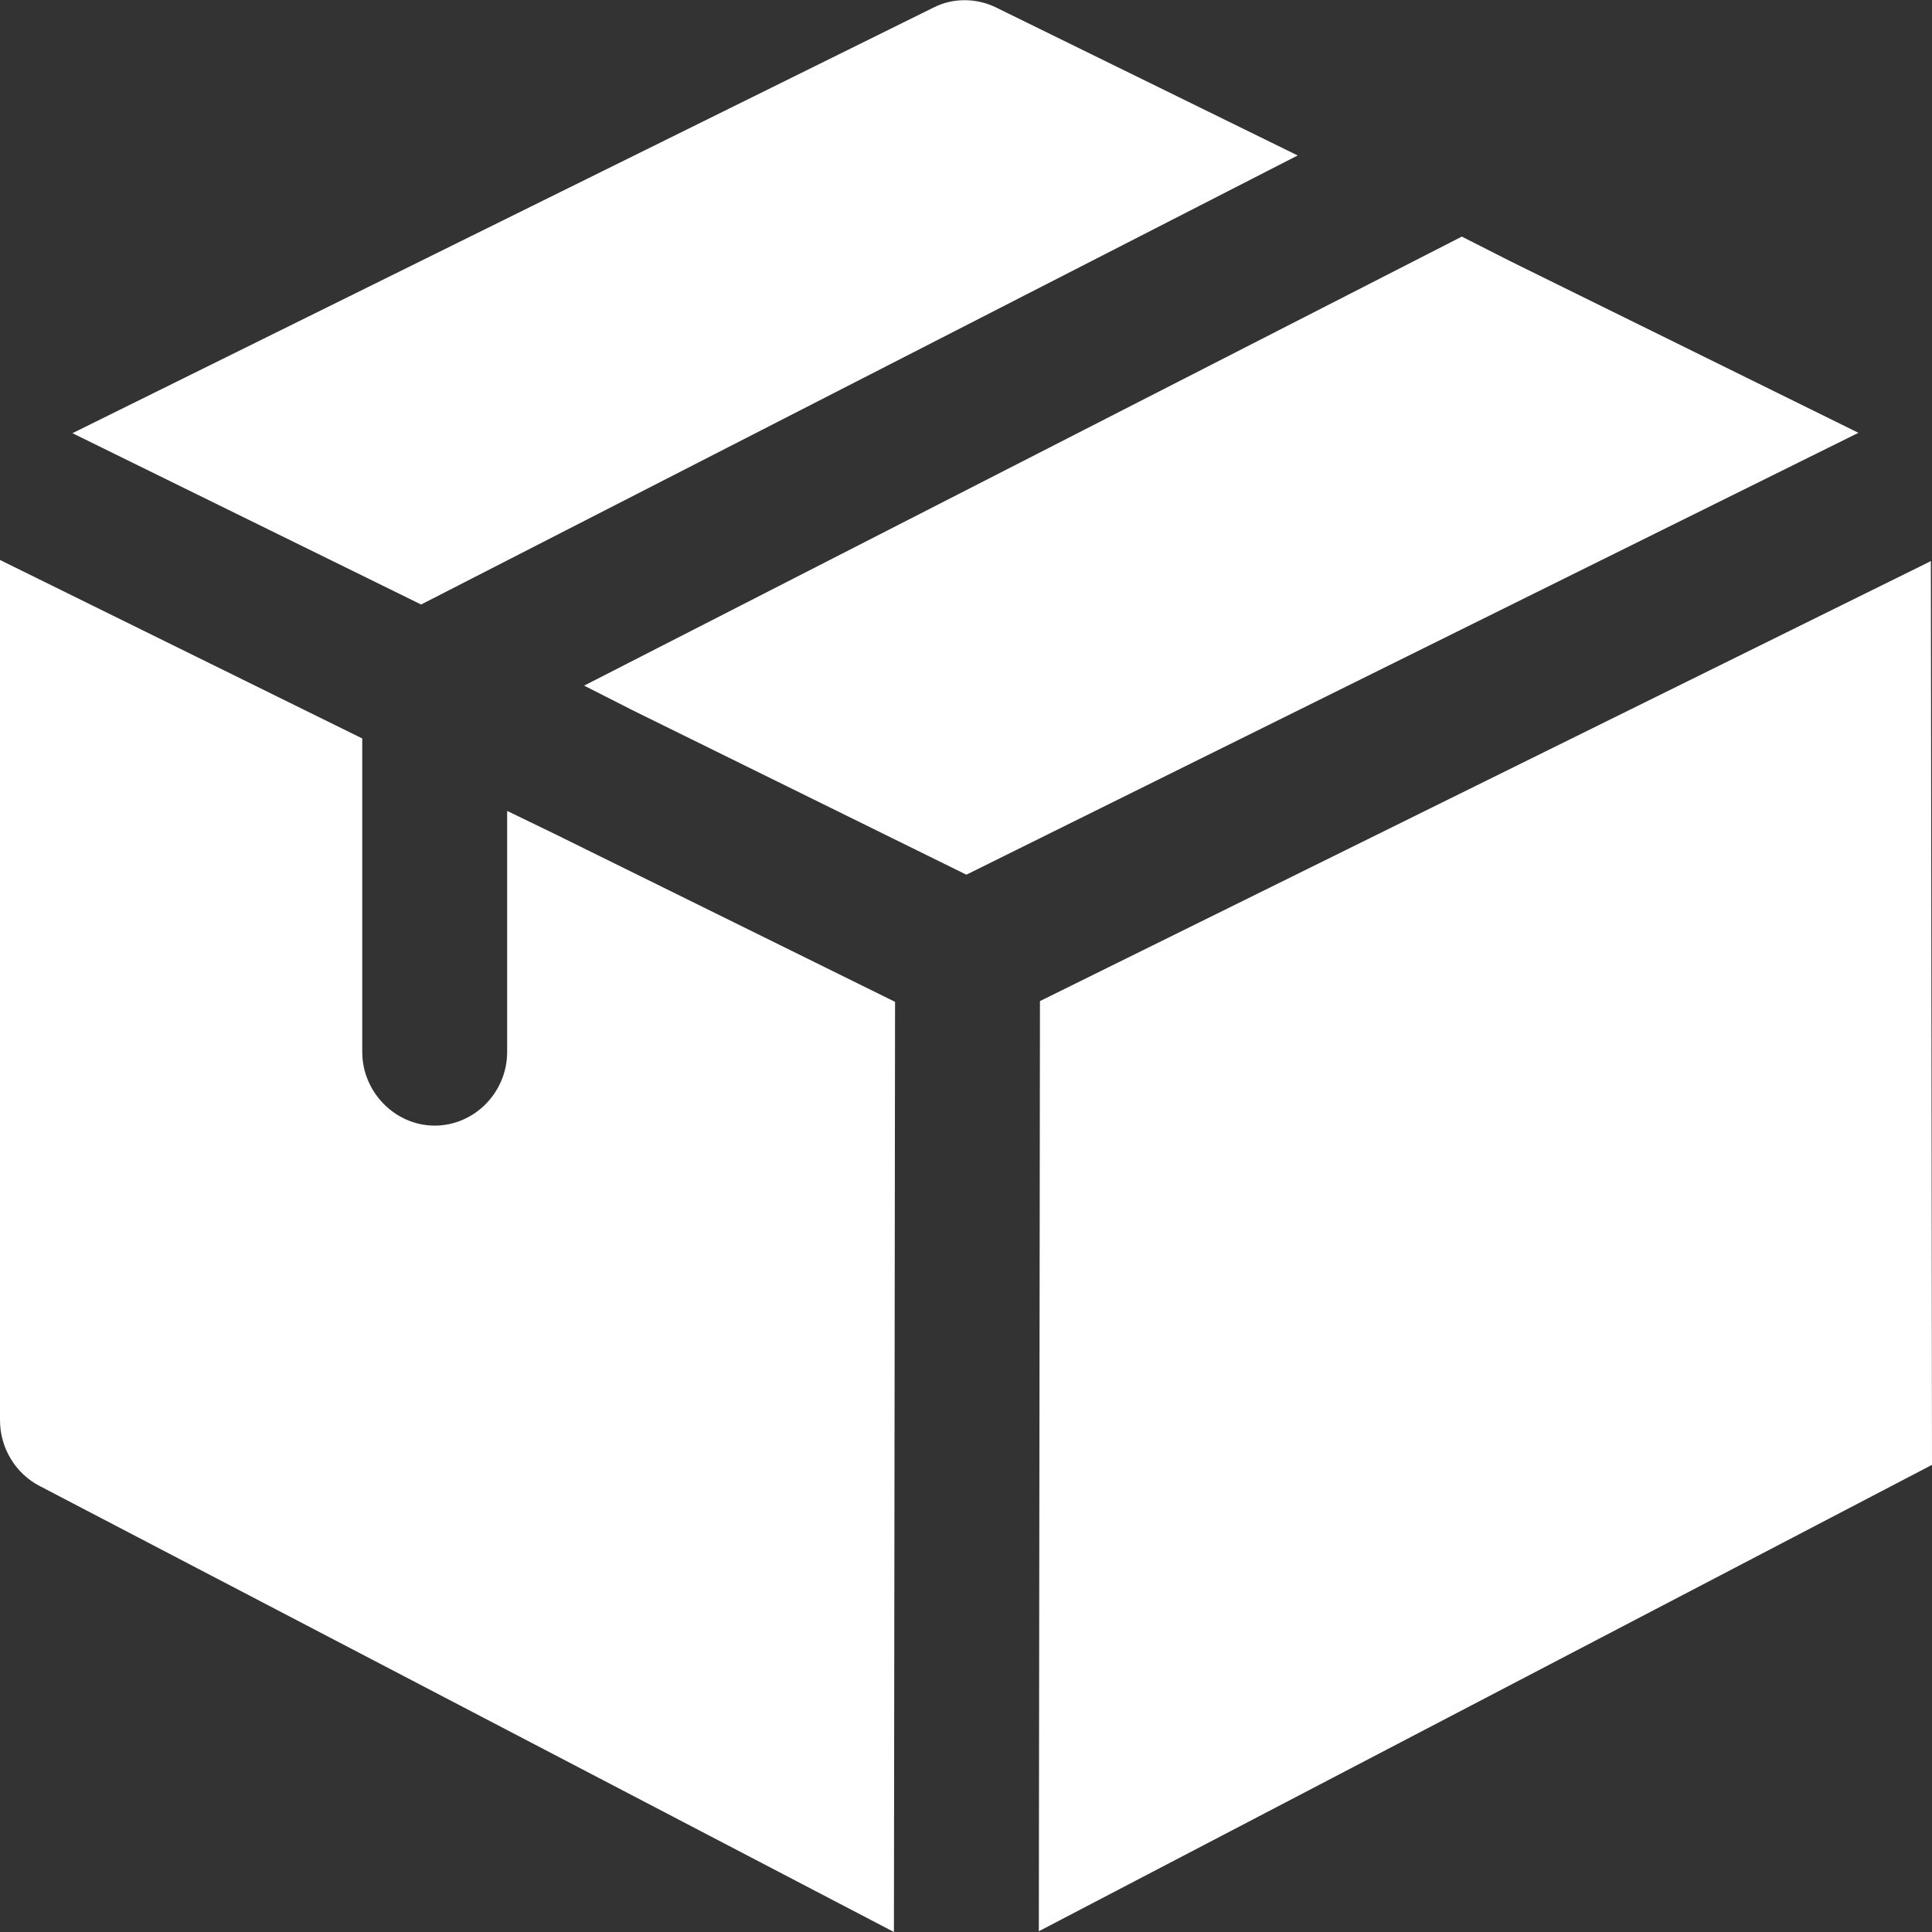 <svg xmlns="http://www.w3.org/2000/svg" viewBox="0 0 512 512"><rect x="0" y="0" width="512" height="512" fill="#333333" stroke="none"/><path d="M343.9 41.2l-232.3 119-92.4-45.4L247.4 2c5.1-2.6 11.3-2.6 16.6 0l79.9 39.2zm148.6 73.5L256.1 231.8l-88.5-43.6-12.8-6.5 232.6-119 12.8 6.5 92.3 45.5zM237.2 265.5l-.3 246.5L10.5 393.8C4.1 390.5 0 383.7 0 376.4v-228l96 47.3v83.1c0 10.6 8.7 19.5 19.2 19.5s19.2-8.8 19.2-19.5v-63.9l12.8 6.2 90 44.4zm274.5-116.8L275.6 265.3l-.3 246.5L512 388.2l-.3-239.5z" fill="#fff"/></svg>